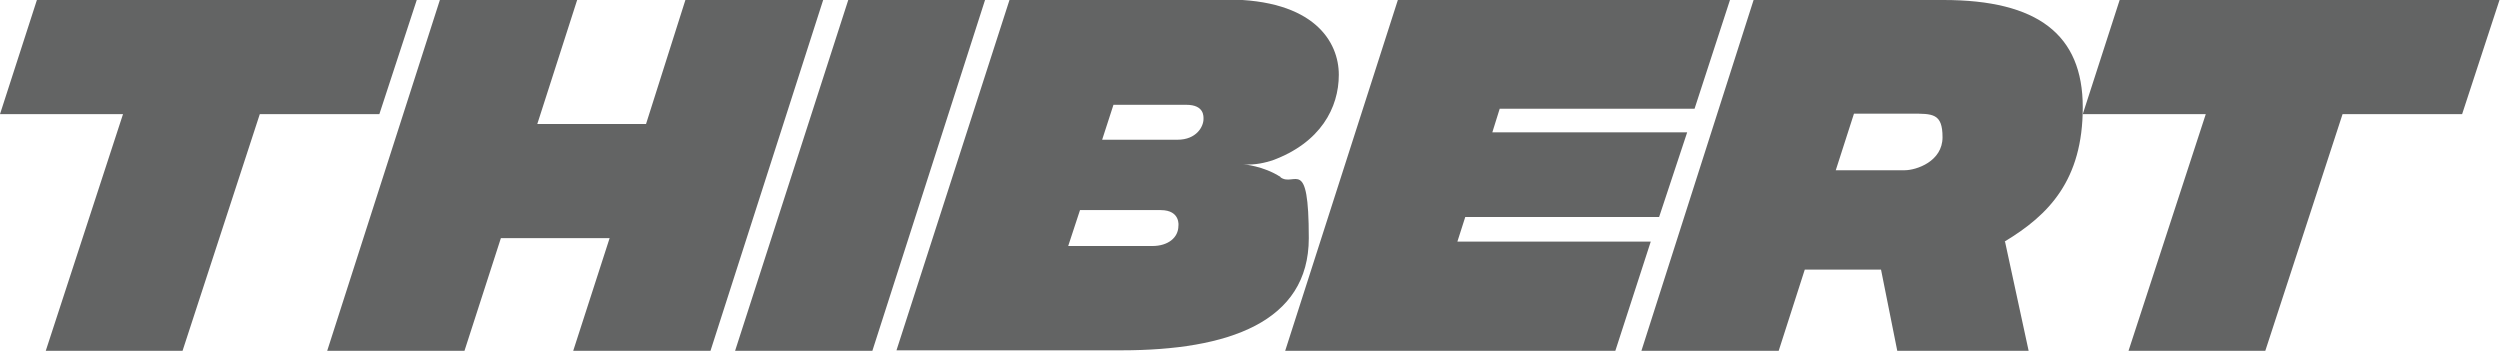 <?xml version="1.0" encoding="UTF-8"?>
<svg xmlns="http://www.w3.org/2000/svg" id="Layer_1" version="1.1" viewBox="0 0 508.1 71.3">
  <defs>
    <style>
      .st0 {
        fill: #636464;
      }
    </style>
  </defs>
  <path class="st0" d="M77.2,23.2h-24.4l-15.7,48.1H9.3l15.7-48.1H0L7.5,0h77.2l-7.6,23.2Z"></path>
  <path class="st0" d="M167.3,0l-22.9,71.3h-27.9l7.4-22.9h-22.1l-7.4,22.9h-27.9L89.4,0h27.9l-8.1,25.2h22.1L139.3,0h27.9Z"></path>
  <path class="st0" d="M172.4,0h27.8l-22.9,71.3h-27.9L172.4,0Z"></path>
  <path class="st0" d="M304.8,22.1l-1.5,4.8h39.6l-5.7,17.2h-39.4l-1.6,5h39.3l-7.2,22.2h-67.1L284.1,0h67.5l-7.2,22.1h-39.6Z"></path>
  <path class="st0" d="M407.5,49.1l4.8,22.2h-26.7l-3.3-16.5h-15.5l-5.3,16.5h-27.9L356.4,0h38.6c19.1,0,28.3,7,28.3,21.8s-6.9,21.9-15.9,27.3ZM373.1,34.6h14c2.4,0,7.7-1.8,7.7-6.7s-2-4.8-6.4-4.8h-11.6l-3.7,11.5Z"></path>
  <path class="st0" d="M500.5,23.2h-24.4l-15.7,48.1h-27.8l15.7-48.1h-25l7.5-23.2h77.2l-7.6,23.2Z"></path>
  <path class="st0" d="M260.3,36c-3.5-2.3-7.6-2.6-7.6-2.6,2.5.2,4.6-.4,5.9-.8,9.8-3.6,13.5-10.7,13.5-17.4s-5-15.3-22.8-15.3h-44.1l-23,71.3h45.7c21.7,0,38.1-5.7,38.1-22.8s-2.9-10.2-5.8-12.4ZM239.5,45.9c0,2.4-2.1,4.1-5.3,4.1h-17.1l2.4-7.3h16.4c4.1,0,3.6,3.3,3.6,3.2ZM244.6,24.2c0,1.5-1.4,4.2-5.3,4.2h-15.3l2.3-7.1h14.8c3.7,0,3.5,2.4,3.5,2.9Z"></path>
</svg>
